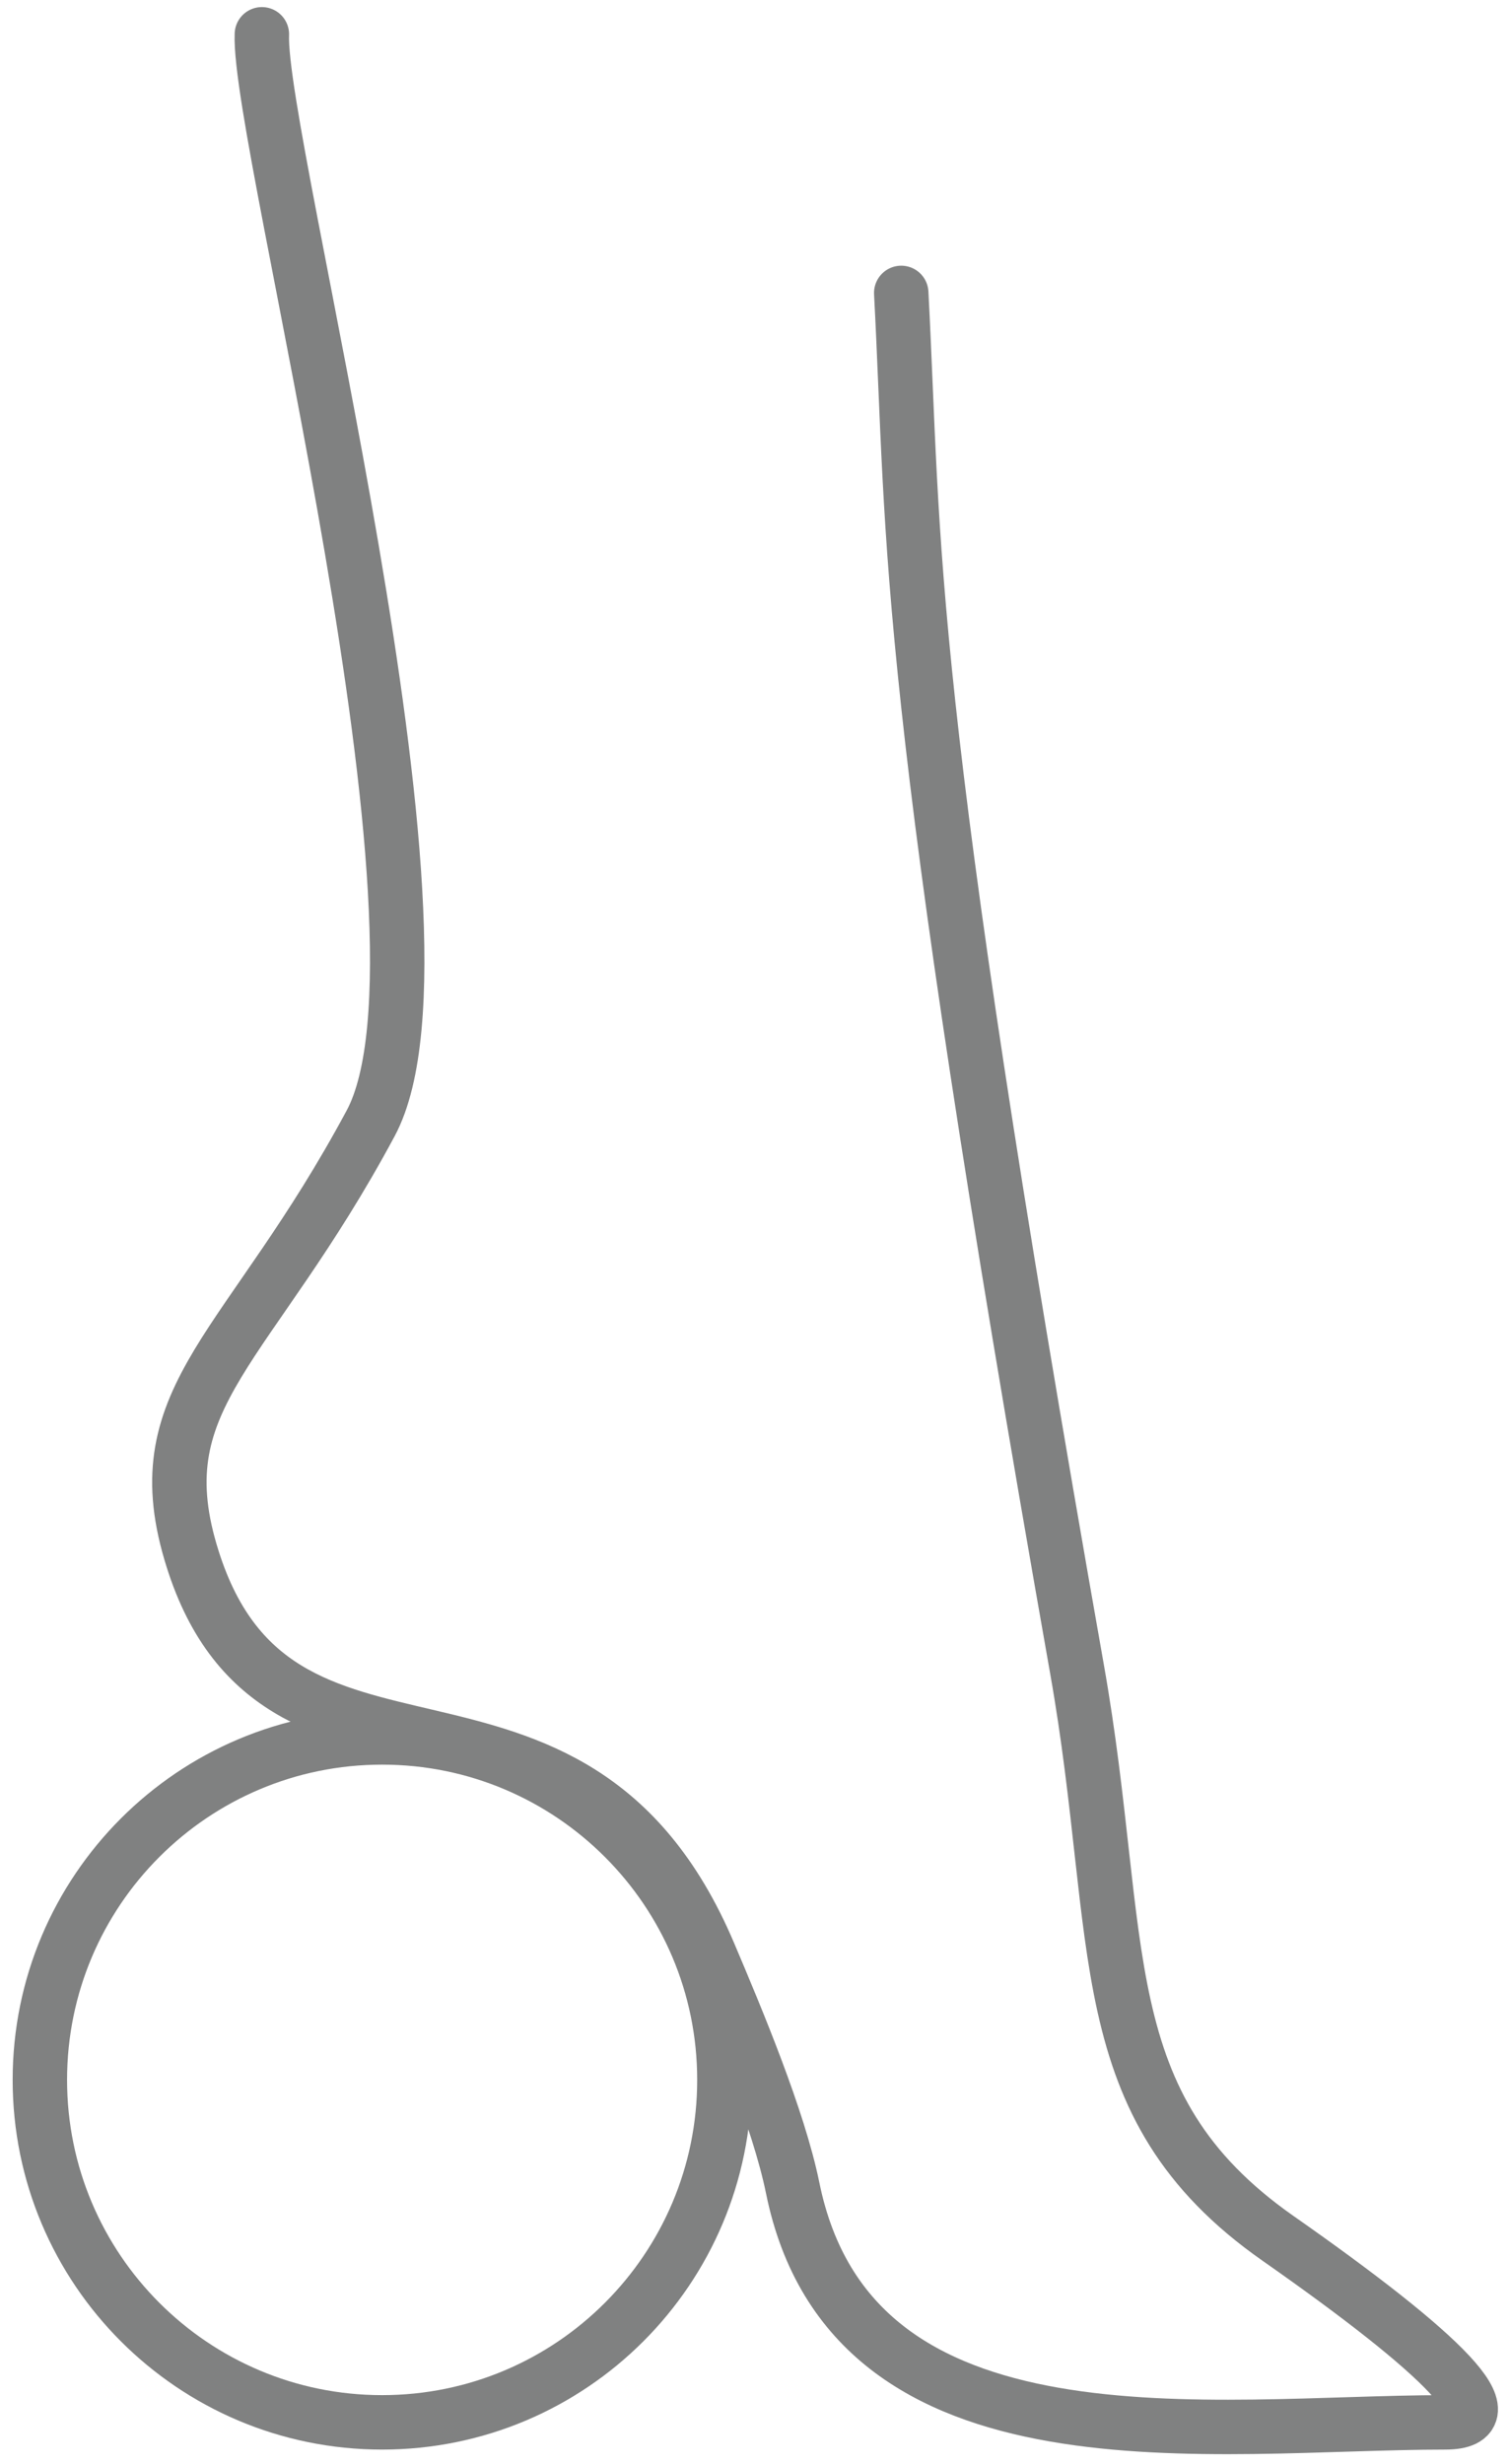 <svg width="111" height="181" viewBox="0 0 111 181" fill="none" xmlns="http://www.w3.org/2000/svg">
<path d="M19.25 2.52C18.92 10.46 34.56 68.9 27.25 82.52C18.34 99.12 10.61 102.5 14 114.01C20.15 134.92 41.93 119.51 52.12 143.52C54.15 148.3 57.23 155.64 58.27 160.74C62.63 182.18 89.18 177.96 106.23 177.96C111.15 177.96 106.23 173.04 93.93 164.43C79.93 154.63 82.73 142.72 79.17 122.62C66.25 49.52 67.25 40.52 66.25 21.52" stroke="#808181" stroke-width="4" stroke-linecap="round" stroke-linejoin="round"/>
<path d="M28.09 177.96C41.985 177.96 53.25 166.696 53.25 152.8C53.25 138.905 41.985 127.64 28.09 127.64C14.194 127.64 2.93 138.905 2.93 152.8C2.93 166.696 14.194 177.96 28.09 177.96Z" stroke="#808181" stroke-width="4" stroke-linecap="round" stroke-linejoin="round"/>
</svg>
